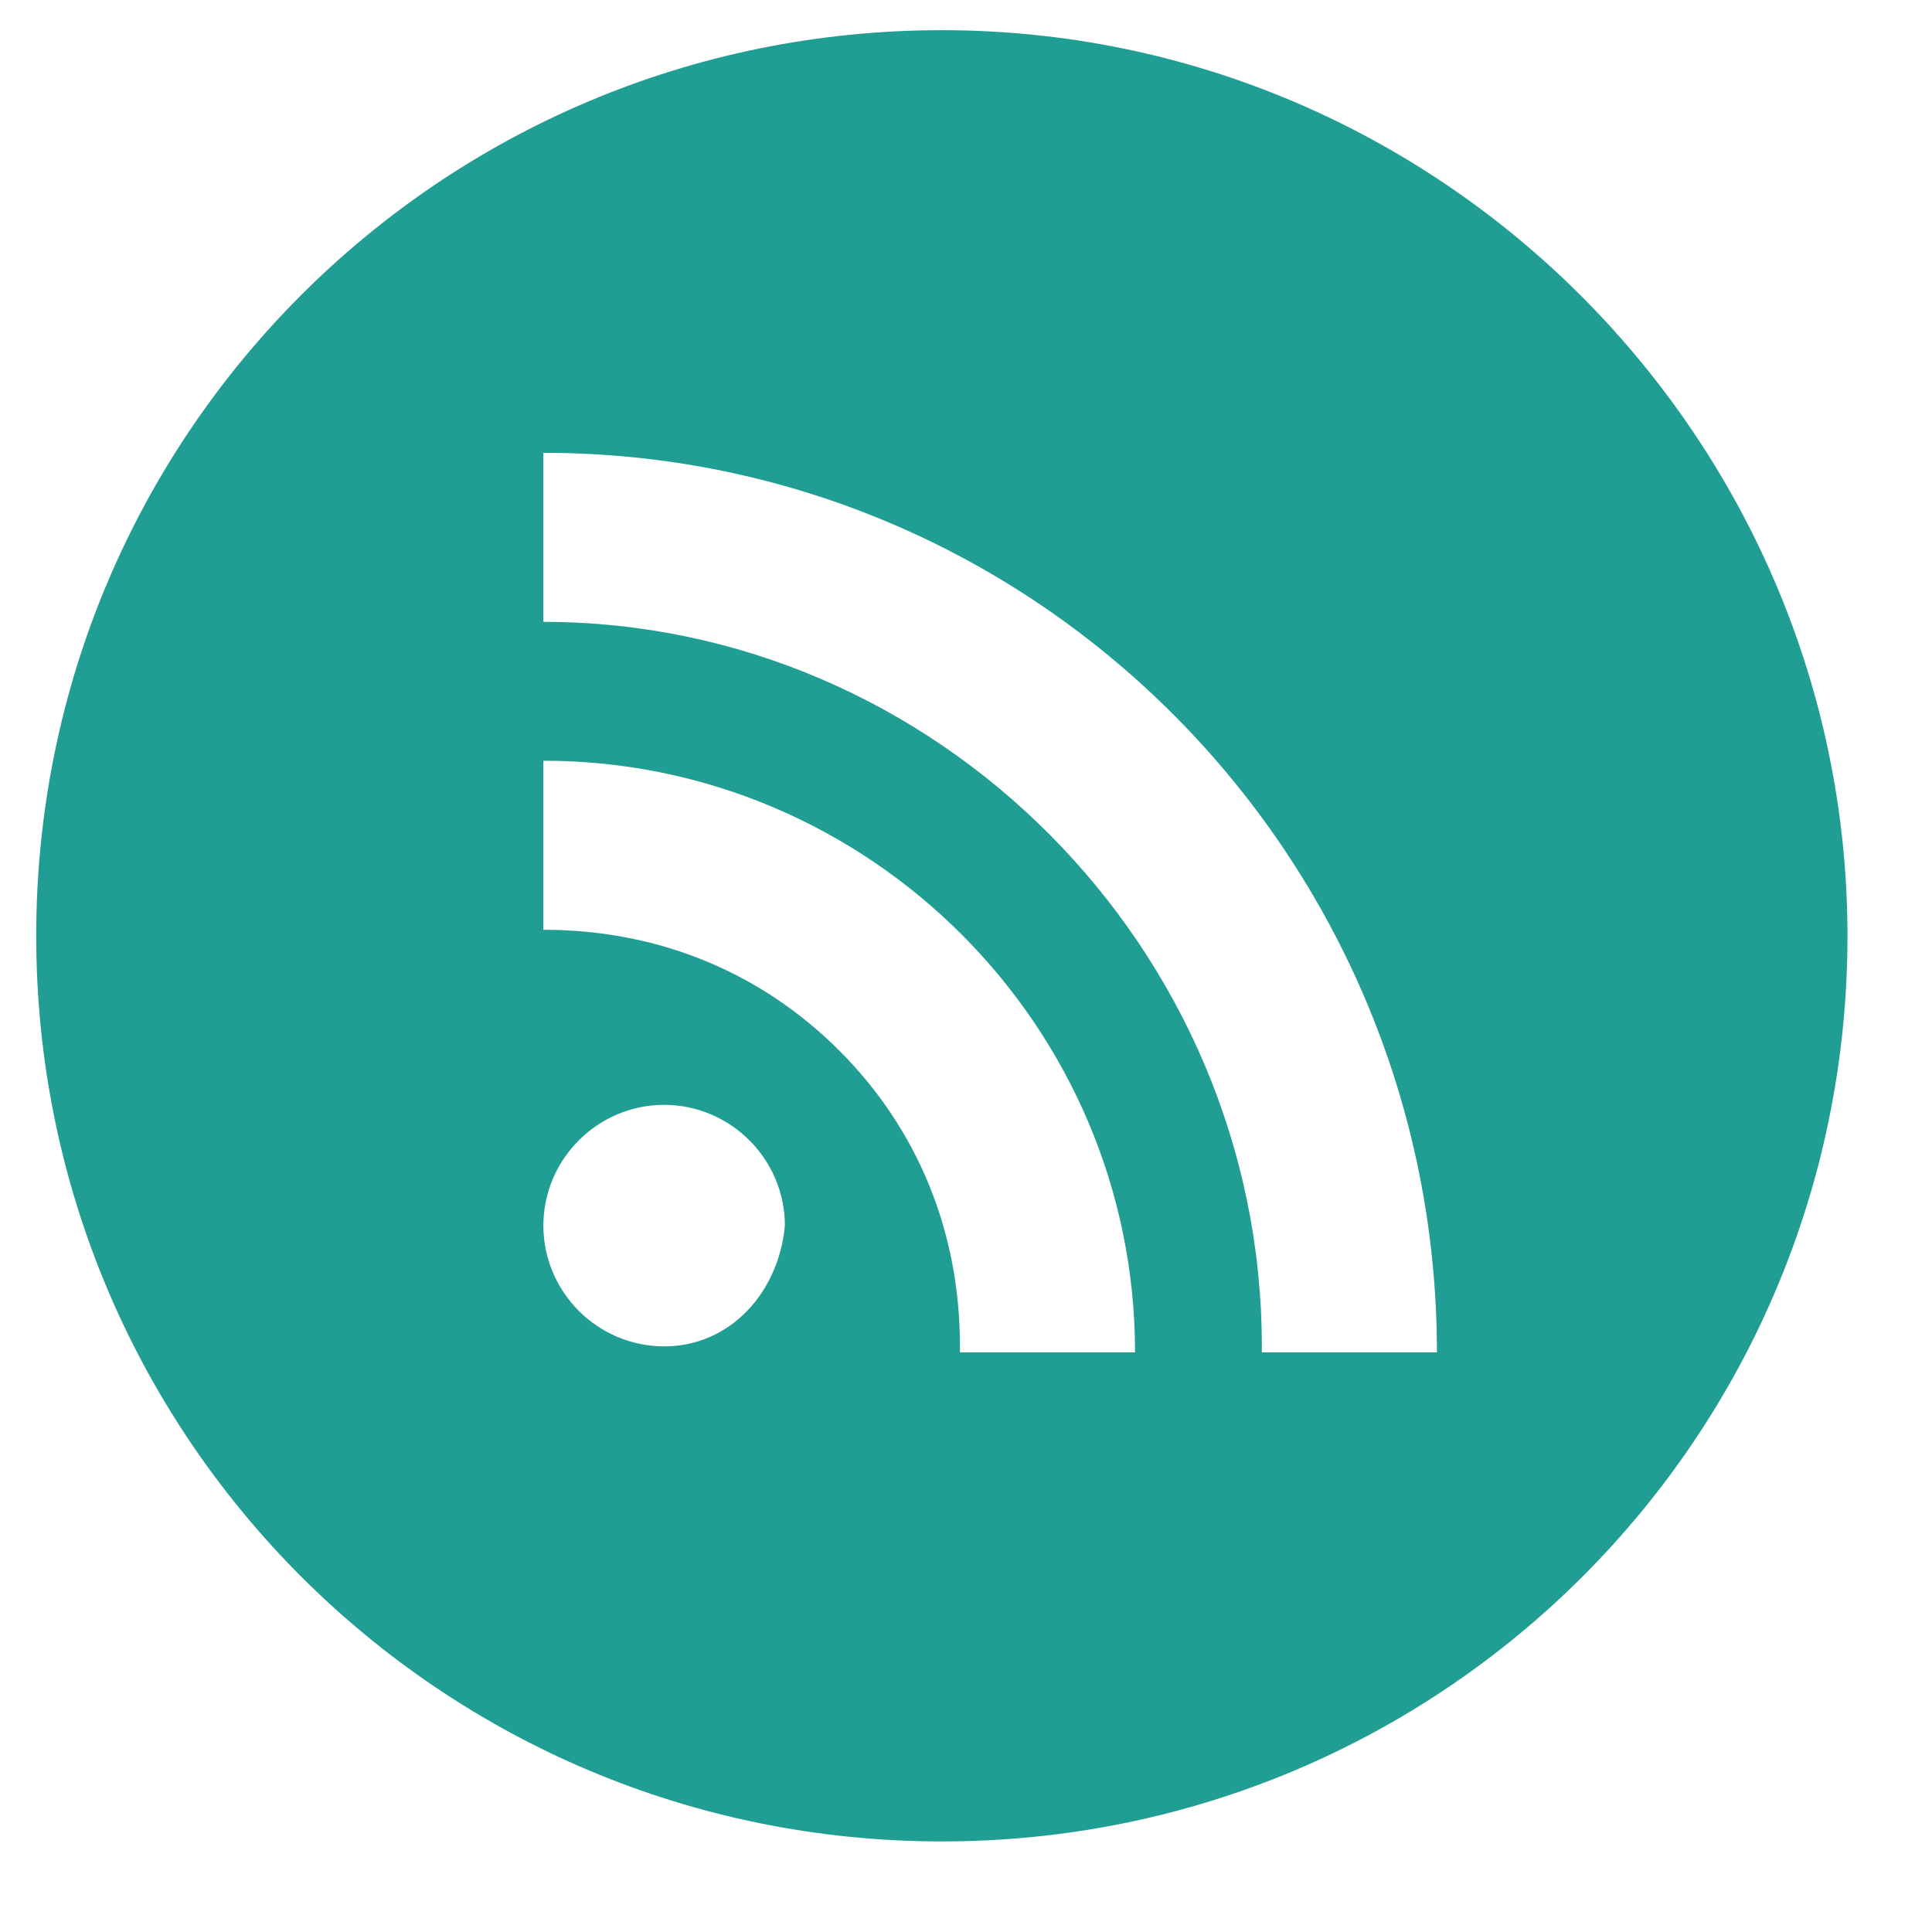 <?xml version="1.0" encoding="utf-8"?>
<!-- Generator: Adobe Illustrator 18.1.1, SVG Export Plug-In . SVG Version: 6.00 Build 0)  -->
<!DOCTYPE svg PUBLIC "-//W3C//DTD SVG 1.1//EN" "http://www.w3.org/Graphics/SVG/1.1/DTD/svg11.dtd">
<svg version="1.1" id="Layer_1" xmlns="http://www.w3.org/2000/svg" xmlns:xlink="http://www.w3.org/1999/xlink" x="0px" y="0px"
	 width="32px" height="32px" viewBox="-281 404.9 32 32" enable-background="new -281 404.9 32 32" xml:space="preserve">
<path fill="#219E94" d="M-265.4,405.4c-8.3,0-15,6.7-15,15c0,8.3,6.7,15,15,15c8.3,0,15-6.7,15-15
	C-250.4,412.2-257.1,405.4-265.4,405.4z M-270,427.2c-1.1,0-2-0.9-2-2c0-1.1,0.9-2,2-2c1.1,0,2,0.9,2,2
	C-268.1,426.3-268.9,427.2-270,427.2z M-265.1,427.2c0-1.9-0.7-3.6-2-4.9c-1.3-1.3-3-2-4.9-2v-2.8c5.4,0,9.8,4.4,9.8,9.8H-265.1z
	 M-260.1,427.2c0-6.6-5.4-12-11.9-12v-2.8c8.2,0,14.8,6.7,14.8,14.9H-260.1z"/>
</svg>
